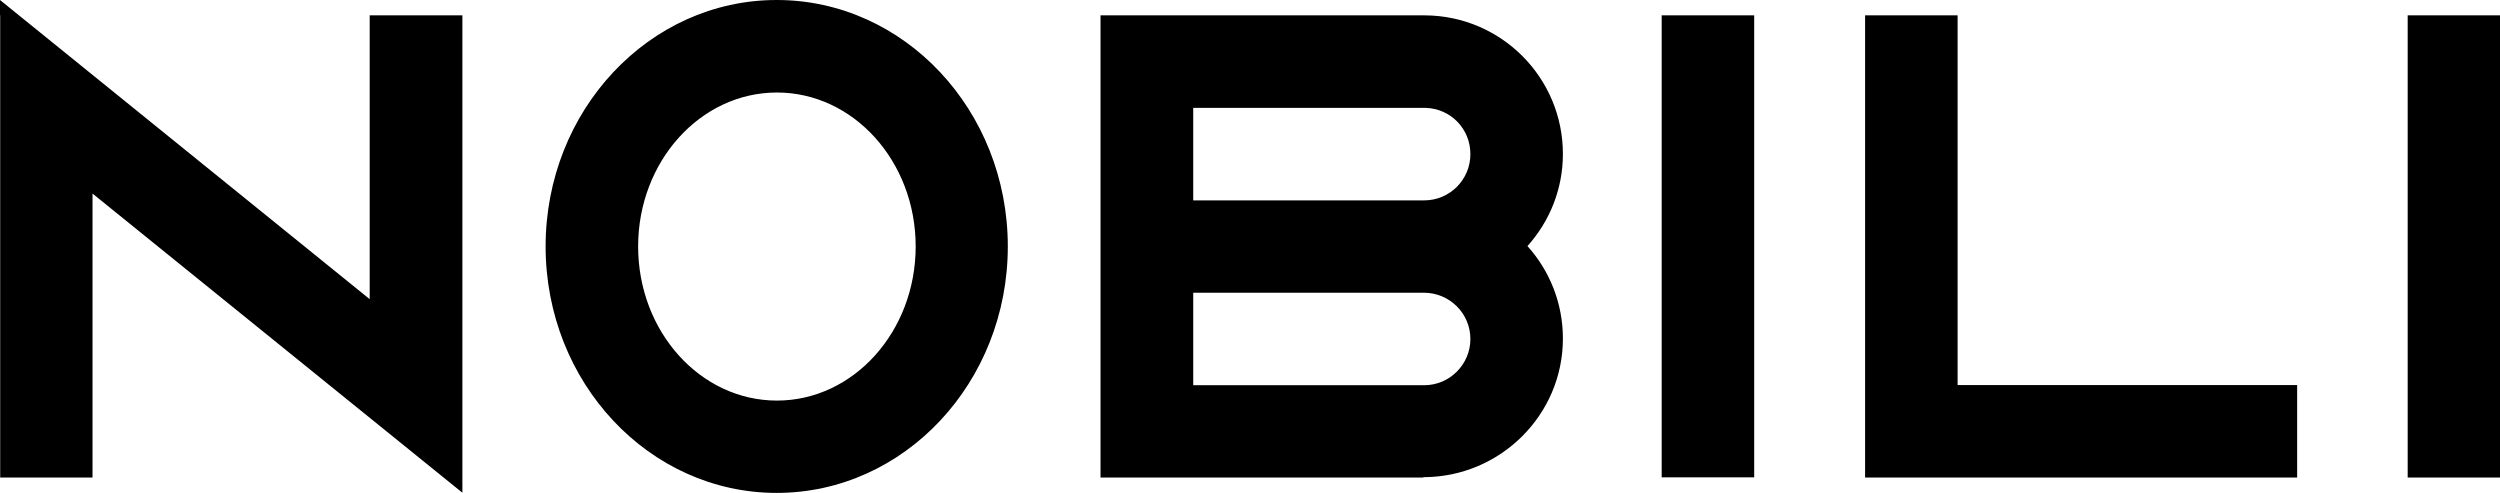 <?xml version="1.0" encoding="UTF-8"?>
<svg id="_Слой_2" data-name="Слой 2" xmlns="http://www.w3.org/2000/svg" viewBox="0 0 131.87 26">
  <defs>
    <style>
      .cls-1 {
        fill: #000;
        stroke-width: 0px;
      }
    </style>
  </defs>
  <g id="_Слой_1-2" data-name="Слой 1">
    <path class="cls-1" d="M.01.81v24.38s4.87,0,4.87,0v-14.98l19.51,15.78V.81h-4.89v14.97L0,0v.81ZM87.65.81h4.88v24.37h-4.88V.81ZM127,.81h4.88v24.38h-4.88V.81ZM103.25,20.31h17.92v4.88h-22.79V.81h4.88v19.5ZM28.78,13c0-7.18,5.46-13,12.19-13s12.19,5.82,12.19,13-5.46,13-12.19,13-12.19-5.82-12.19-13M33.66,13c0,4.49,3.28,8.13,7.32,8.13s7.32-3.64,7.32-8.13-3.28-8.12-7.32-8.12c-4.04,0-7.32,3.64-7.32,8.12M75.08,25.19h-17.03V.81h17.11c4.03.02,7.28,3.29,7.28,7.31,0,1.87-.71,3.57-1.87,4.86,1.17,1.3,1.87,3.01,1.87,4.88,0,4.04-3.32,7.31-7.36,7.31M75.2,5.69h-12.26v4.88h12.18c1.35,0,2.44-1.09,2.44-2.44s-1.05-2.4-2.36-2.44M75.24,20.32h-.12c1.35,0,2.44-1.1,2.44-2.44s-1.09-2.44-2.46-2.44h-12.16v4.88s12.3,0,12.3,0Z"/>
  </g>
</svg>
